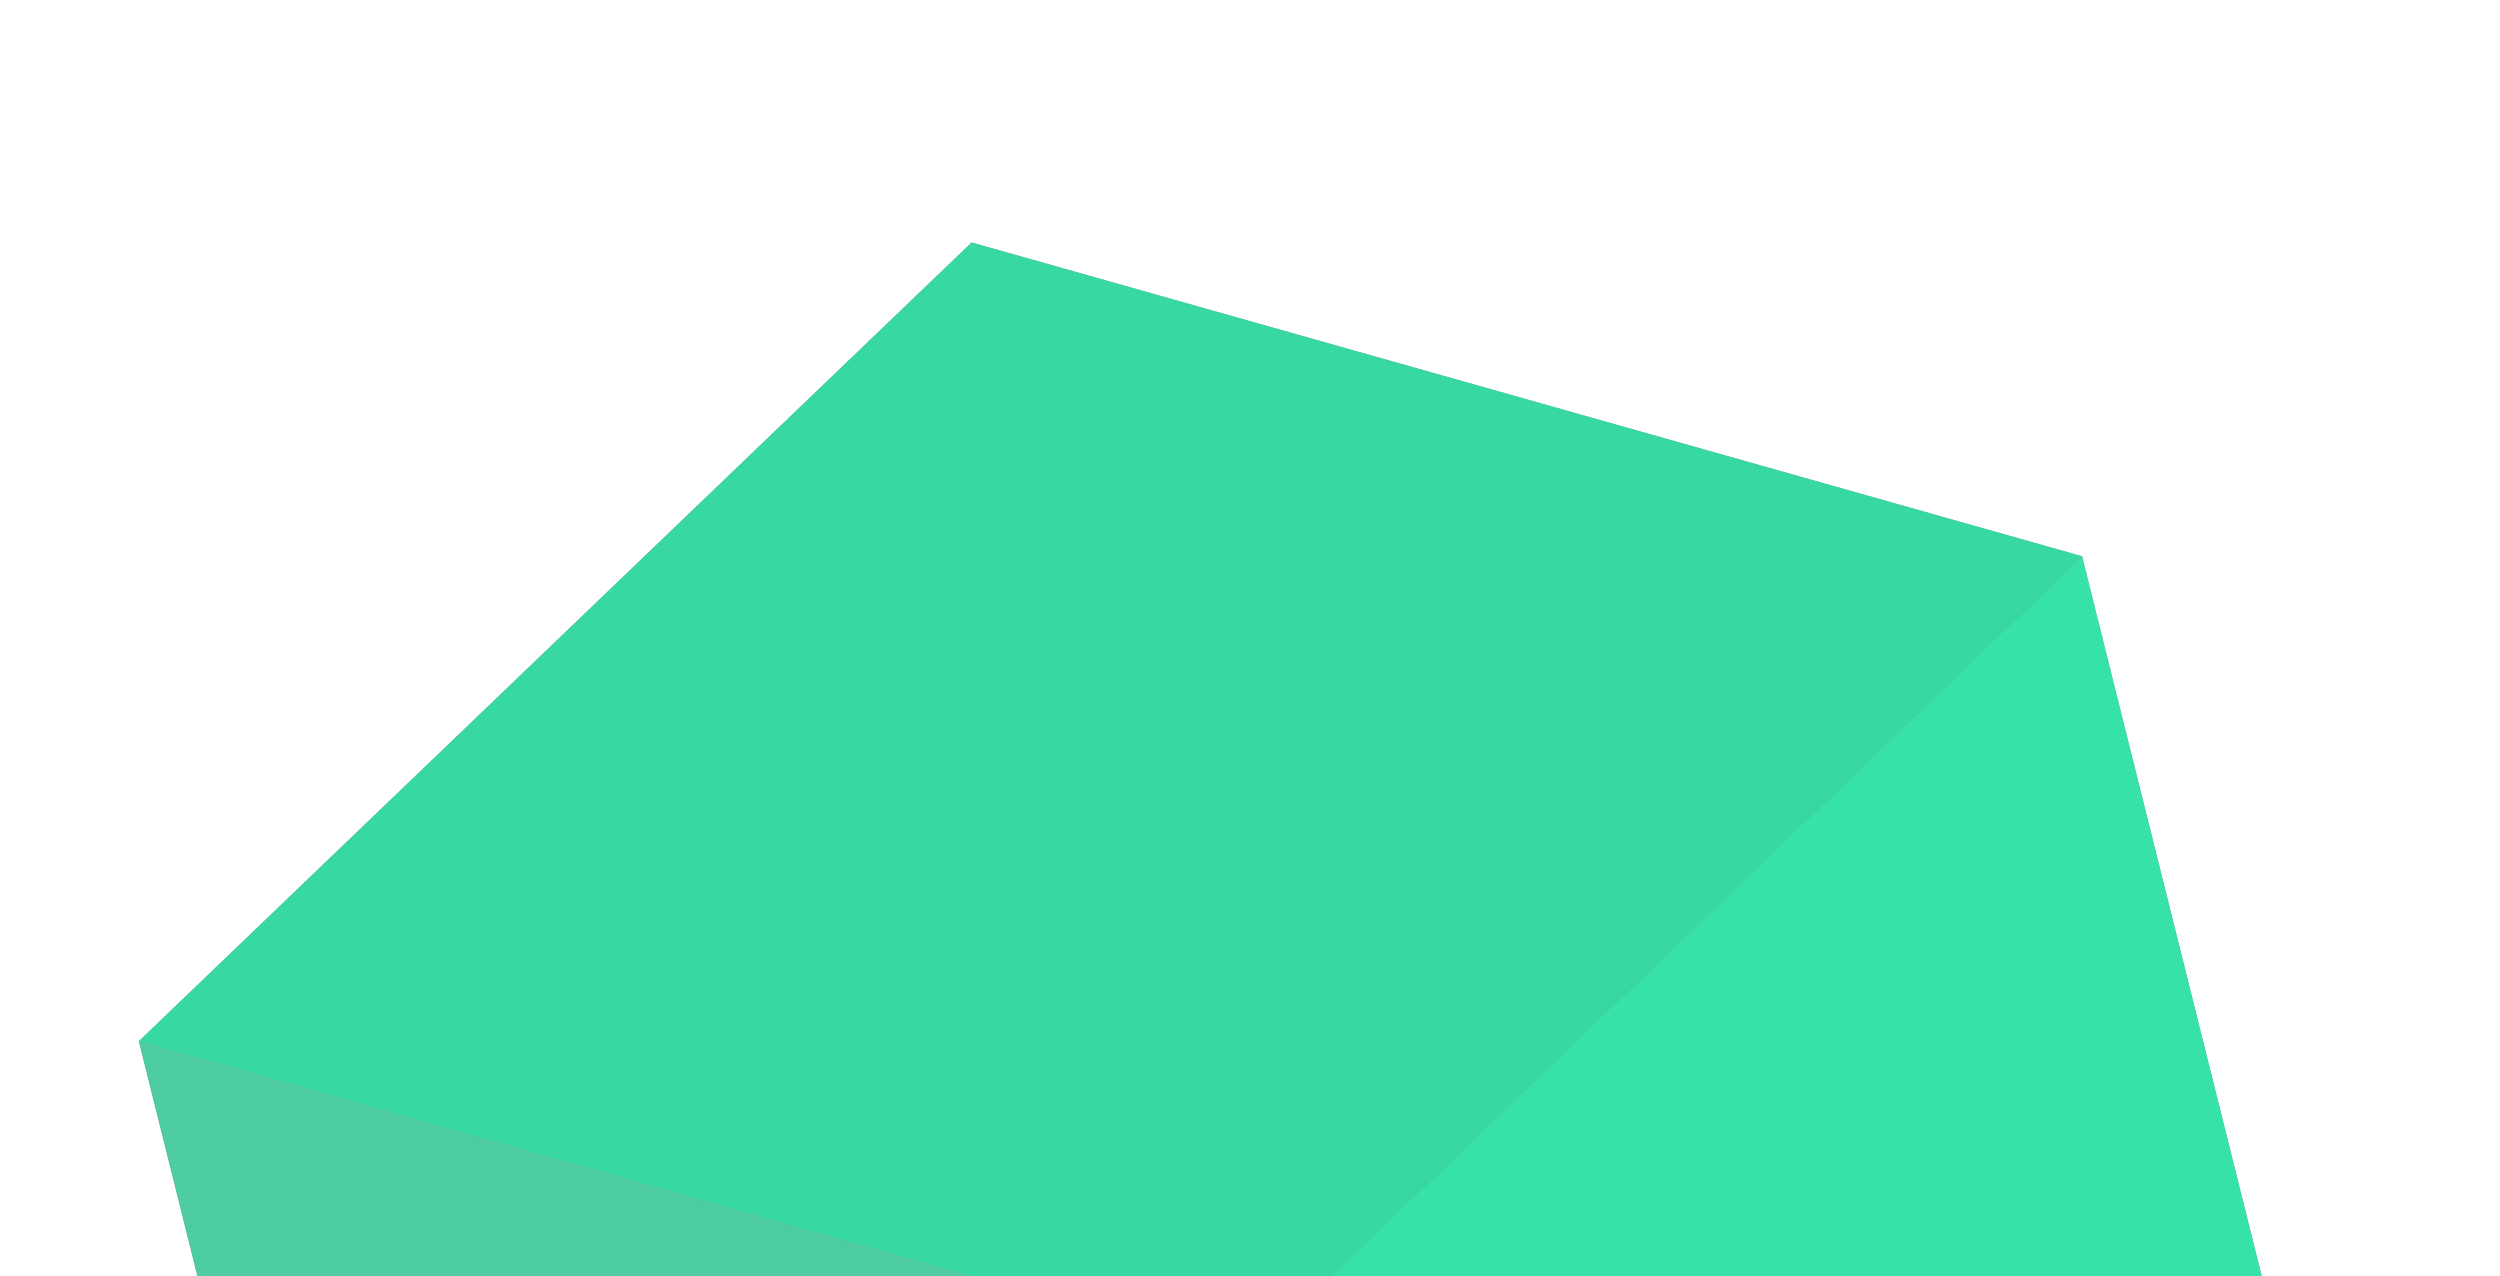 <svg width="809" height="413" viewBox="0 0 809 413" fill="none" xmlns="http://www.w3.org/2000/svg">
<path d="M763.601 540.001L404.262 438.47L134.768 696.939L494.107 798.47L763.601 540.001Z" fill="#4AC59A"/>
<path d="M763.6 540.002L404.262 438.471L314.417 78.471L673.755 180.002L763.6 540.002Z" fill="#999999"/>
<path d="M404.262 438.469L134.768 696.938L44.923 336.938L314.417 78.469L404.262 438.469Z" fill="#999999"/>
<path d="M494.107 798.47L134.768 696.939L44.923 336.938L404.262 438.47L494.107 798.47Z" fill="#4CCC9F"/>
<path d="M494.106 798.468L763.6 539.999L673.755 179.999L404.261 438.468L494.106 798.468Z" fill="#37E2A6"/>
<path d="M673.756 180L314.417 78.469L44.923 336.938L404.262 438.469L673.756 180Z" fill="#37D9A0"/>
</svg>

